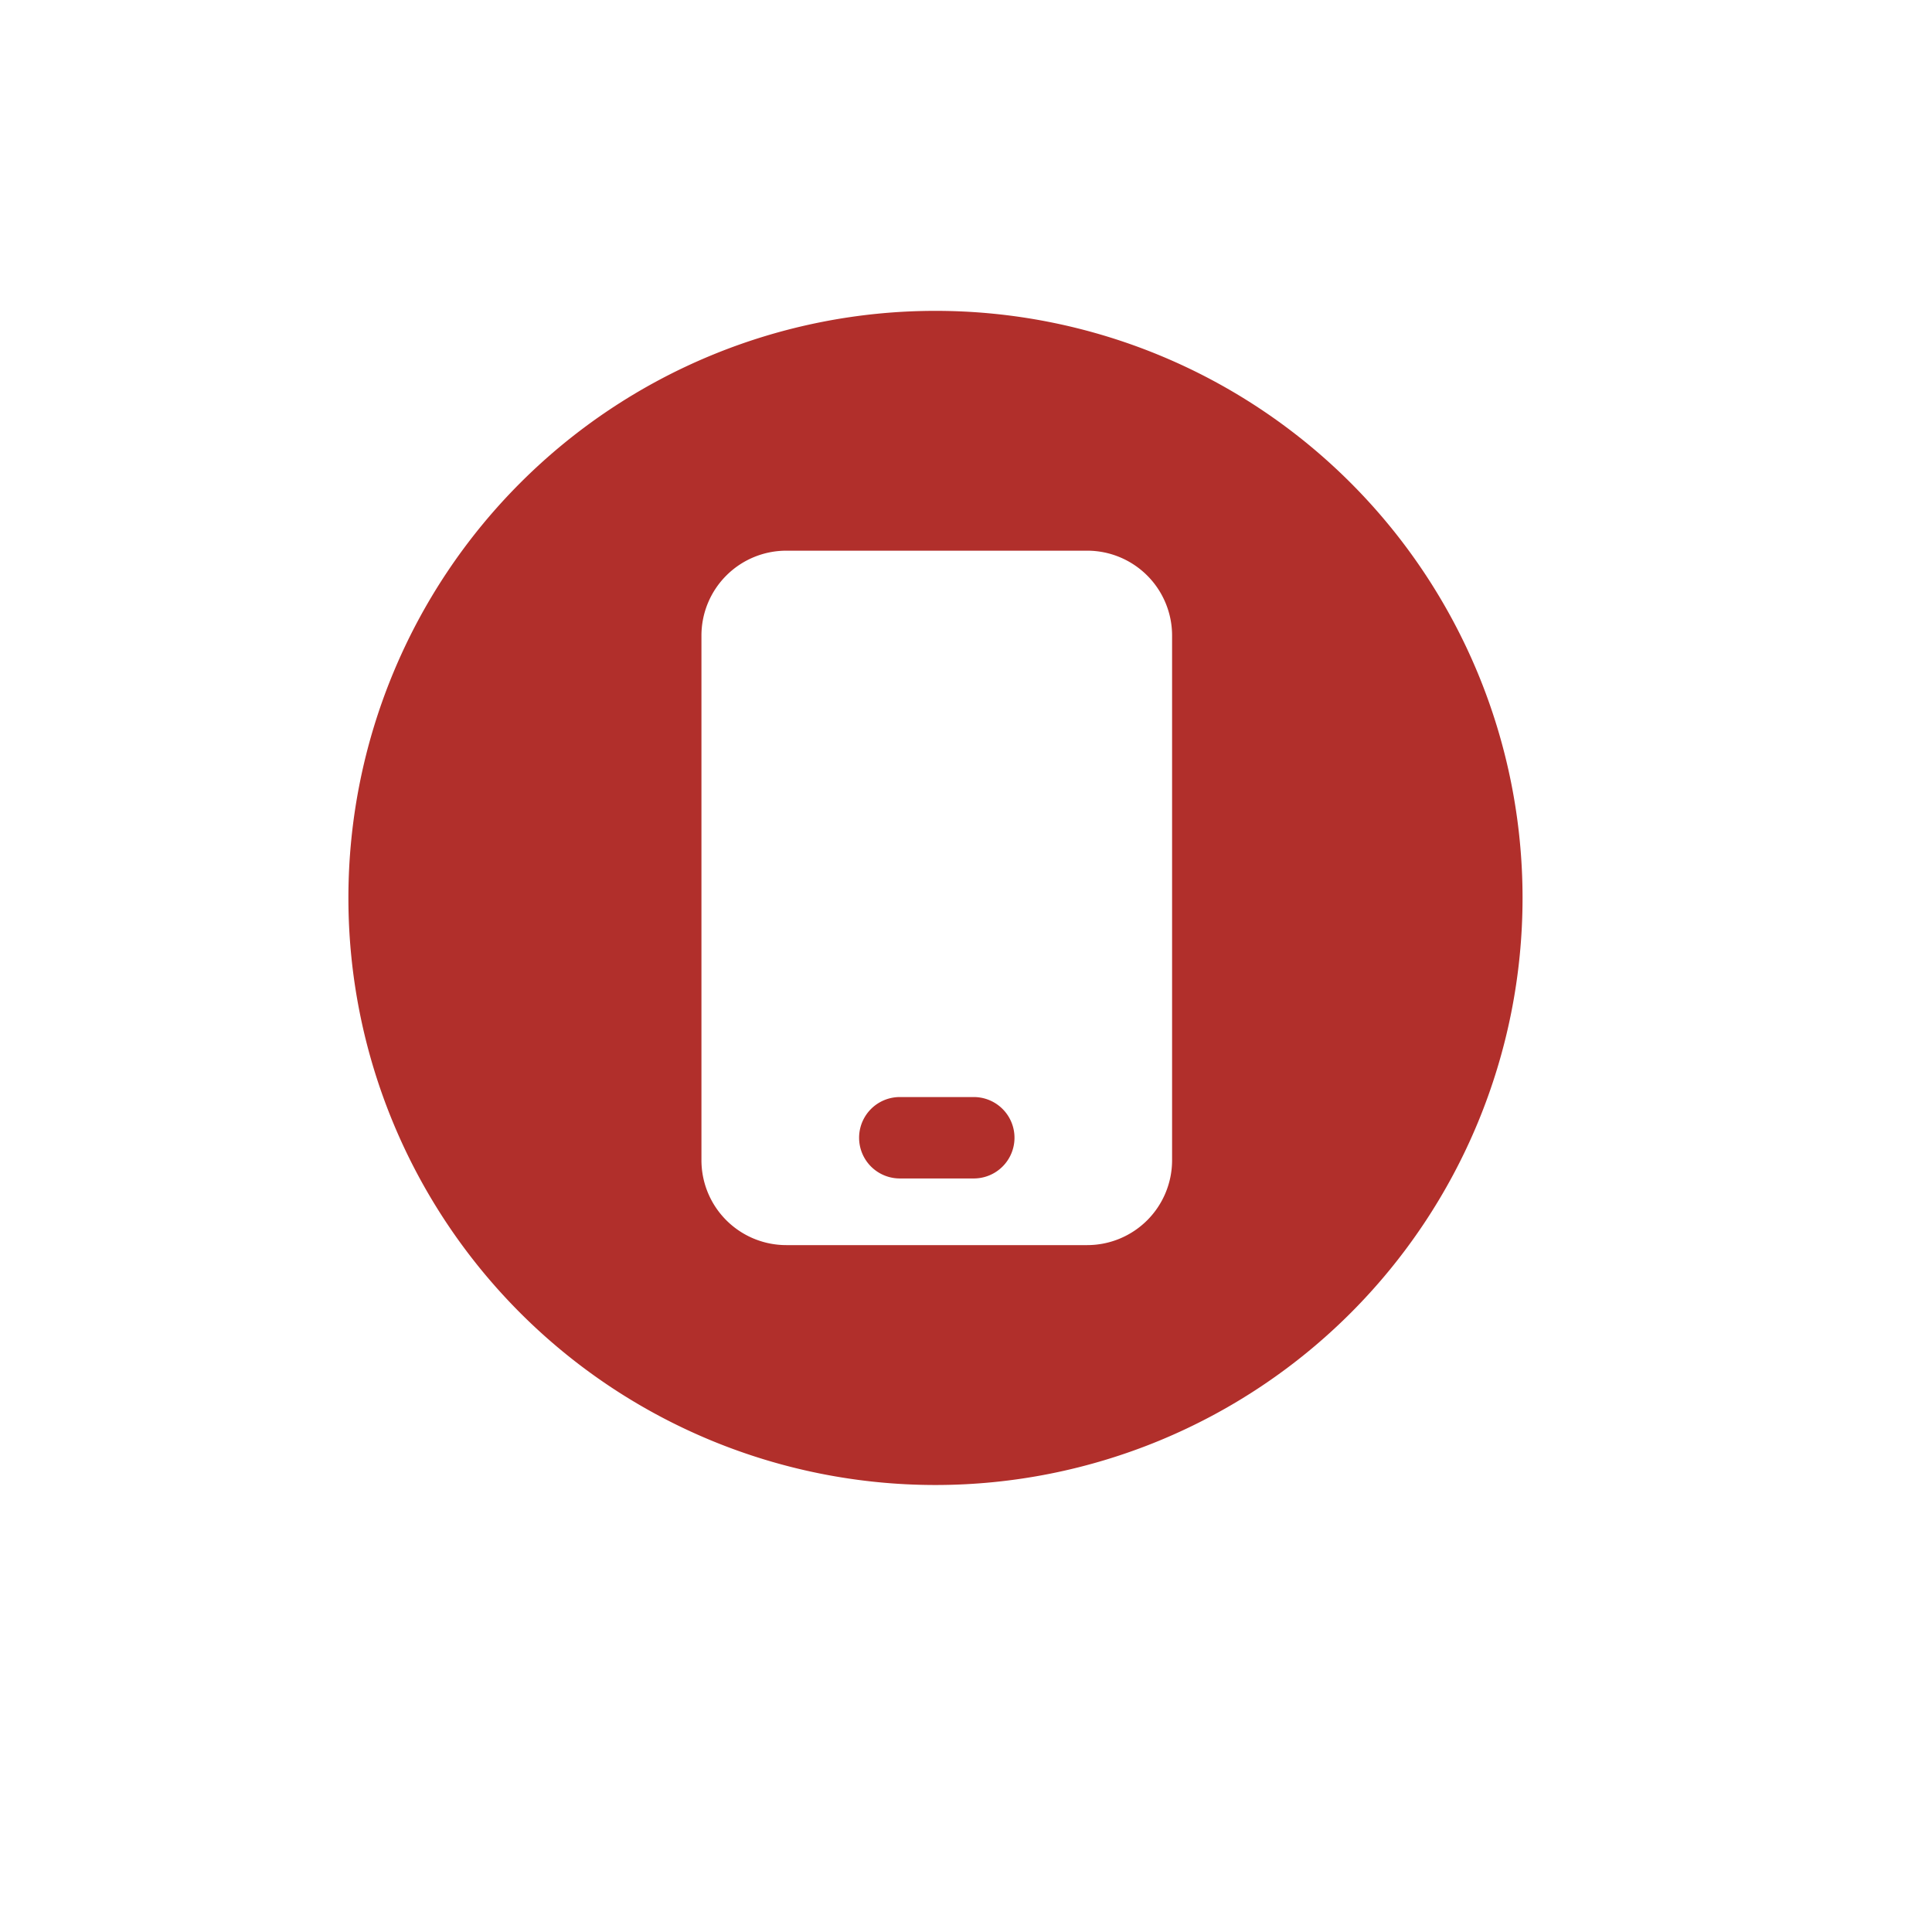 <svg id="Capa_1" data-name="Capa 1" xmlns="http://www.w3.org/2000/svg" viewBox="0 0 300 300"><defs><style>.cls-1{fill:#b12f2b;}</style></defs><title>Íconos Web</title><path class="cls-1" d="M151.21,170.35H139.72a6.32,6.32,0,1,0,0,12.64h11.49a6.32,6.32,0,0,0,0-12.64Z"/><path class="cls-1" d="M145.26,48.27a91.16,91.16,0,1,0,91.16,91.16A91.16,91.16,0,0,0,145.26,48.27ZM182,162.64v17.52a13.18,13.18,0,0,1-13.17,13.18H122.1a13.18,13.18,0,0,1-13.18-13.18V98.69A13.18,13.18,0,0,1,122.1,85.51h46.73A13.18,13.18,0,0,1,182,98.69Z"/></svg>